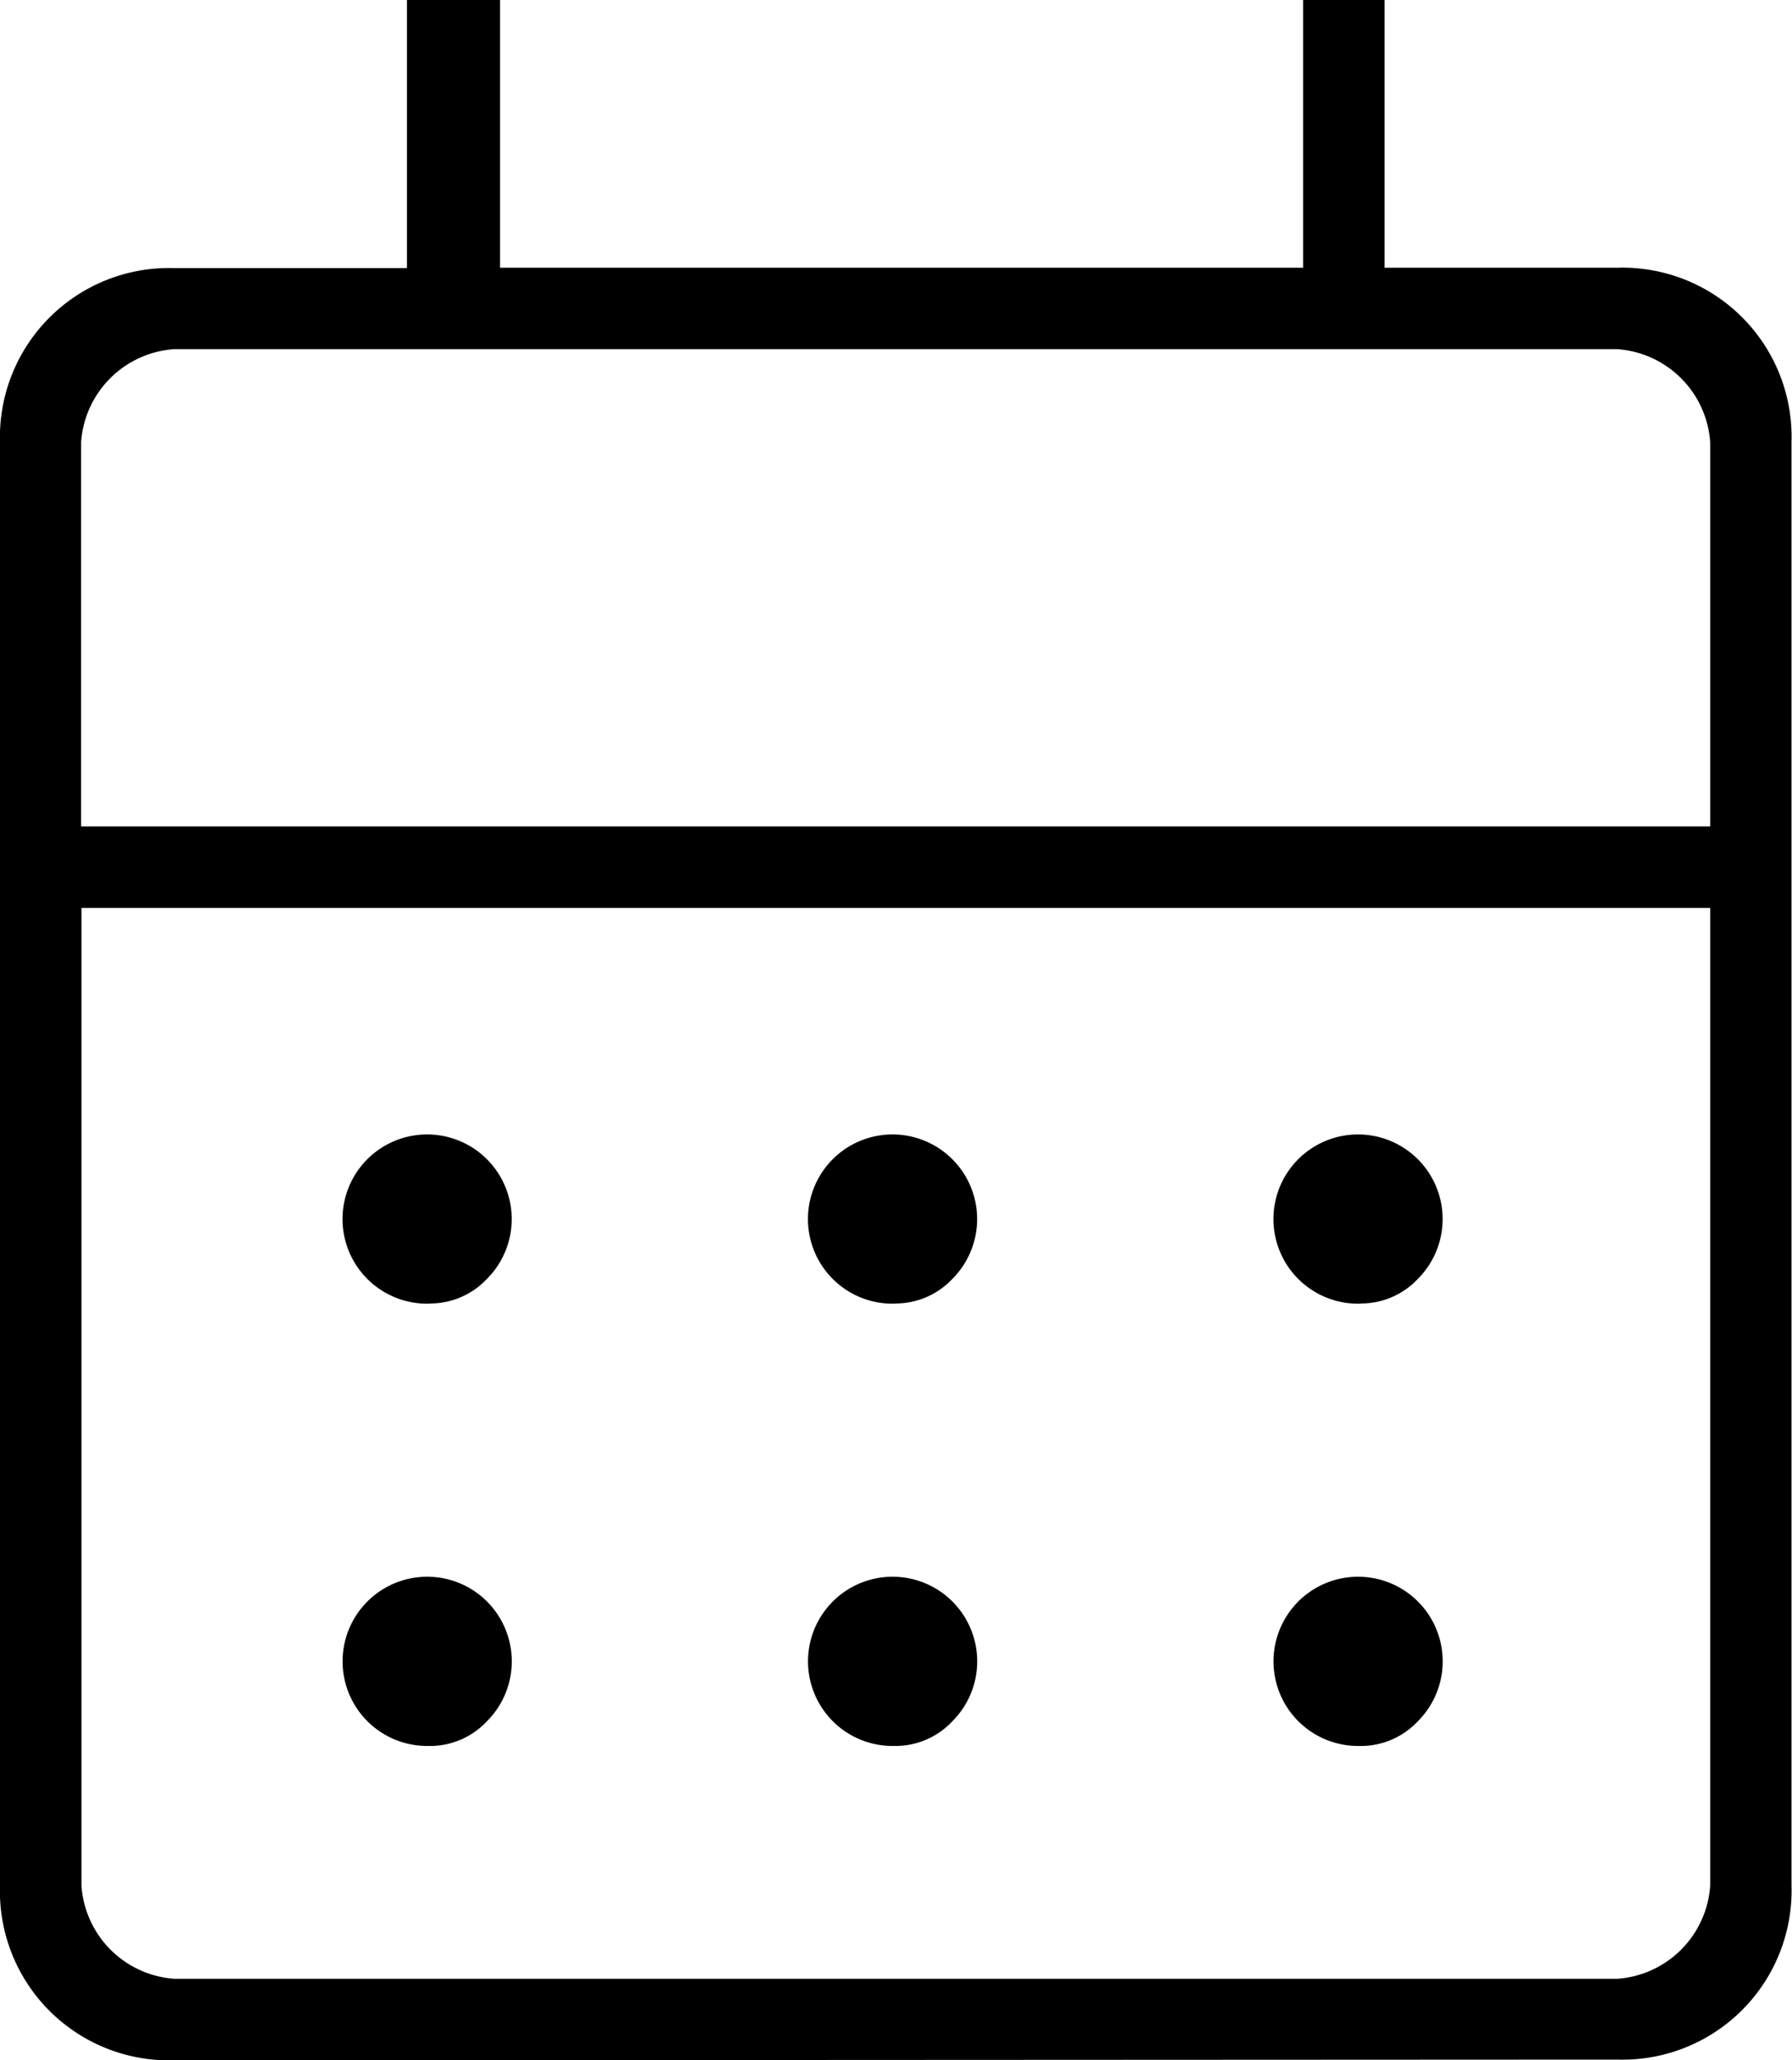 <svg xmlns="http://www.w3.org/2000/svg" viewBox="0 0 25.716 29.557"><path d="M2.5 29.557a2.427 2.427 0 0 1-2.5-2.5V6.346a2.427 2.427 0 0 1 2.5-2.5h3.34V0h1.336v3.841H18.7V0h1.169v3.841h3.34a2.427 2.427 0 0 1 2.5 2.5v20.706a2.427 2.427 0 0 1-2.5 2.5Zm0-1.169h20.706a1.437 1.437 0 0 0 1.336-1.336V13.025H1.169v14.027a1.437 1.437 0 0 0 1.336 1.336ZM1.164 11.856h23.378V6.345a1.437 1.437 0 0 0-1.336-1.336H2.5a1.437 1.437 0 0 0-1.336 1.336Zm0 0Zm11.689 6.846a1.214 1.214 0 1 1 .814-.355 1.12 1.12 0 0 1-.809.353Zm-6.679 0a1.214 1.214 0 1 1 .814-.355 1.12 1.12 0 0 1-.809.353Zm13.359 0a1.214 1.214 0 1 1 .814-.355 1.12 1.12 0 0 1-.81.353Zm-6.679 6.345a1.214 1.214 0 1 1 .814-.355 1.12 1.12 0 0 1-.81.356Zm-6.679 0a1.214 1.214 0 1 1 .814-.355 1.12 1.12 0 0 1-.81.356Zm13.359 0a1.214 1.214 0 1 1 .814-.355 1.12 1.12 0 0 1-.811.356Z"/></svg>